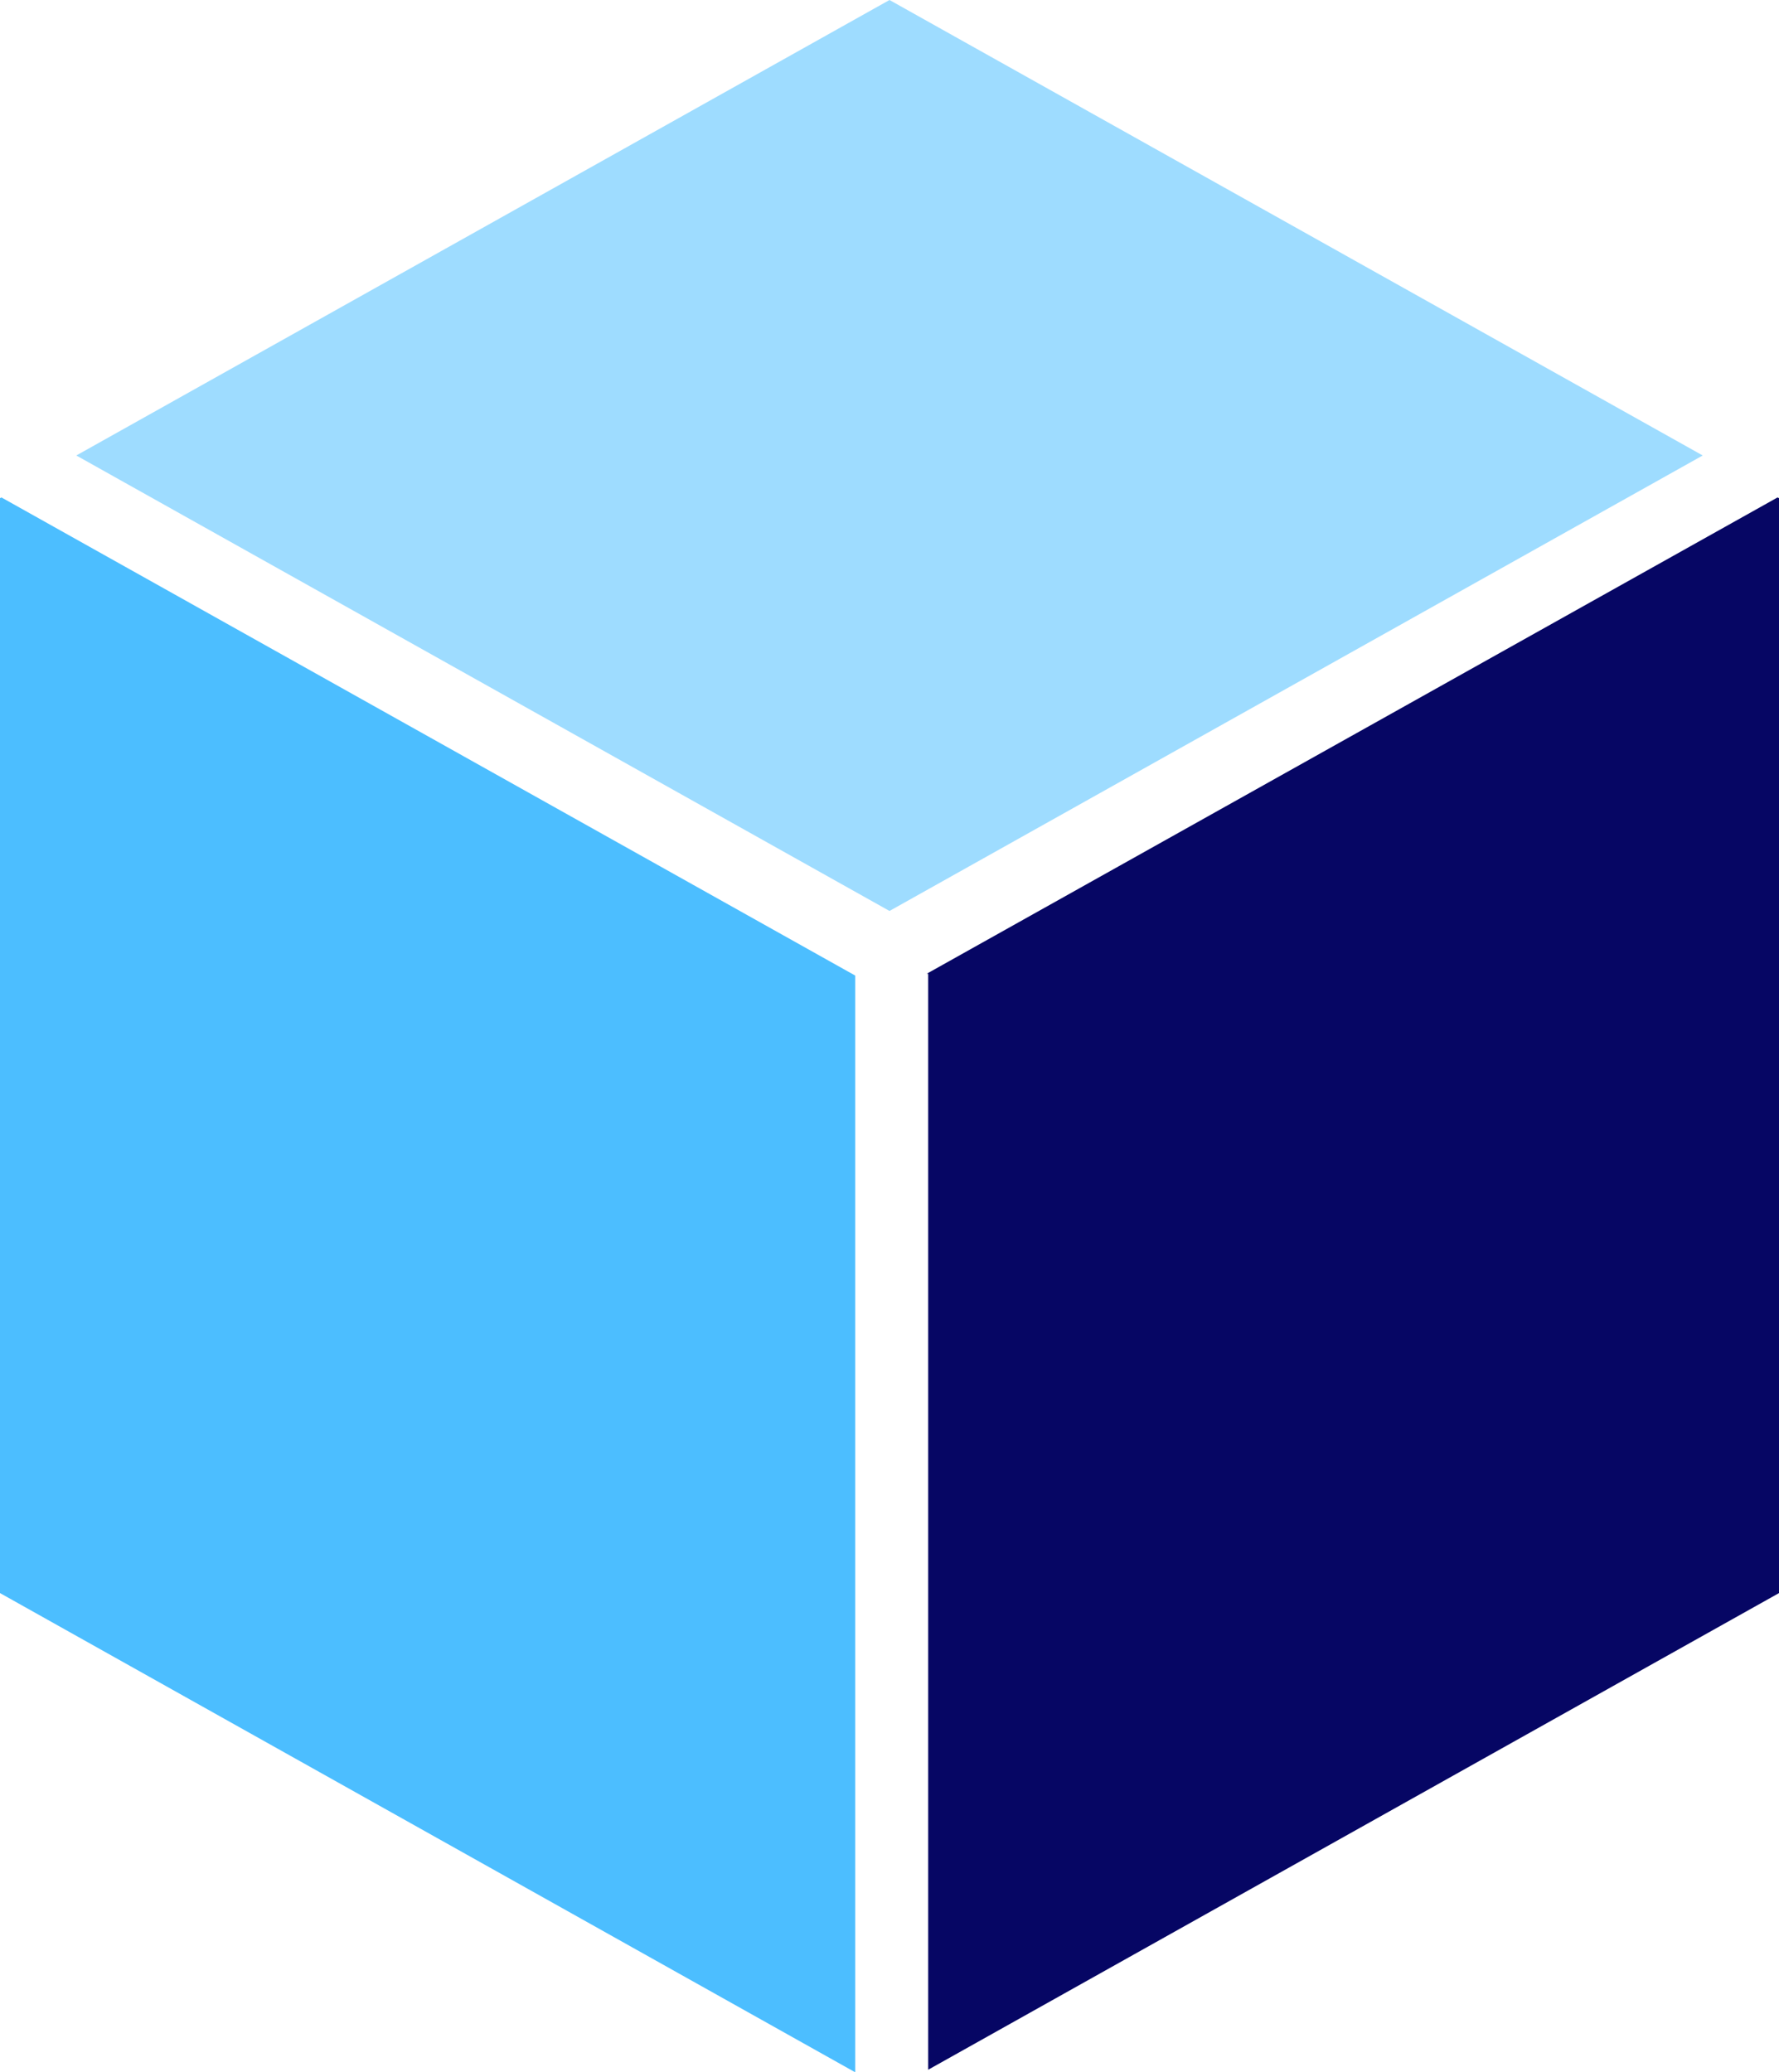 <?xml version="1.0" encoding="UTF-8"?>
<svg id="Line" xmlns="http://www.w3.org/2000/svg" viewBox="0 0 48.74 56.77">
  <defs>
    <style>
      .cls-1 {
        fill: #4cbeff;
      }

      .cls-1, .cls-2, .cls-3 {
        stroke-width: 0px;
      }

      .cls-2 {
        fill: #060664;
      }

      .cls-3 {
        fill: #9edcff;
      }
    </style>
  </defs>
  <path class="cls-1" d="M0,13.65l.04-.02,23.39,13.1v30.05L0,43.65V13.65Z"/>
  <path class="cls-2" d="M48.74,43.65l-23.31,13.06v-30.03h-.04l23.31-13.05.04.02v30Z"/>
  <path class="cls-3" d="M46.65,12.48l-22.28,12.48L2.09,12.48,24.37,0l22.28,12.48Z"/>
</svg>